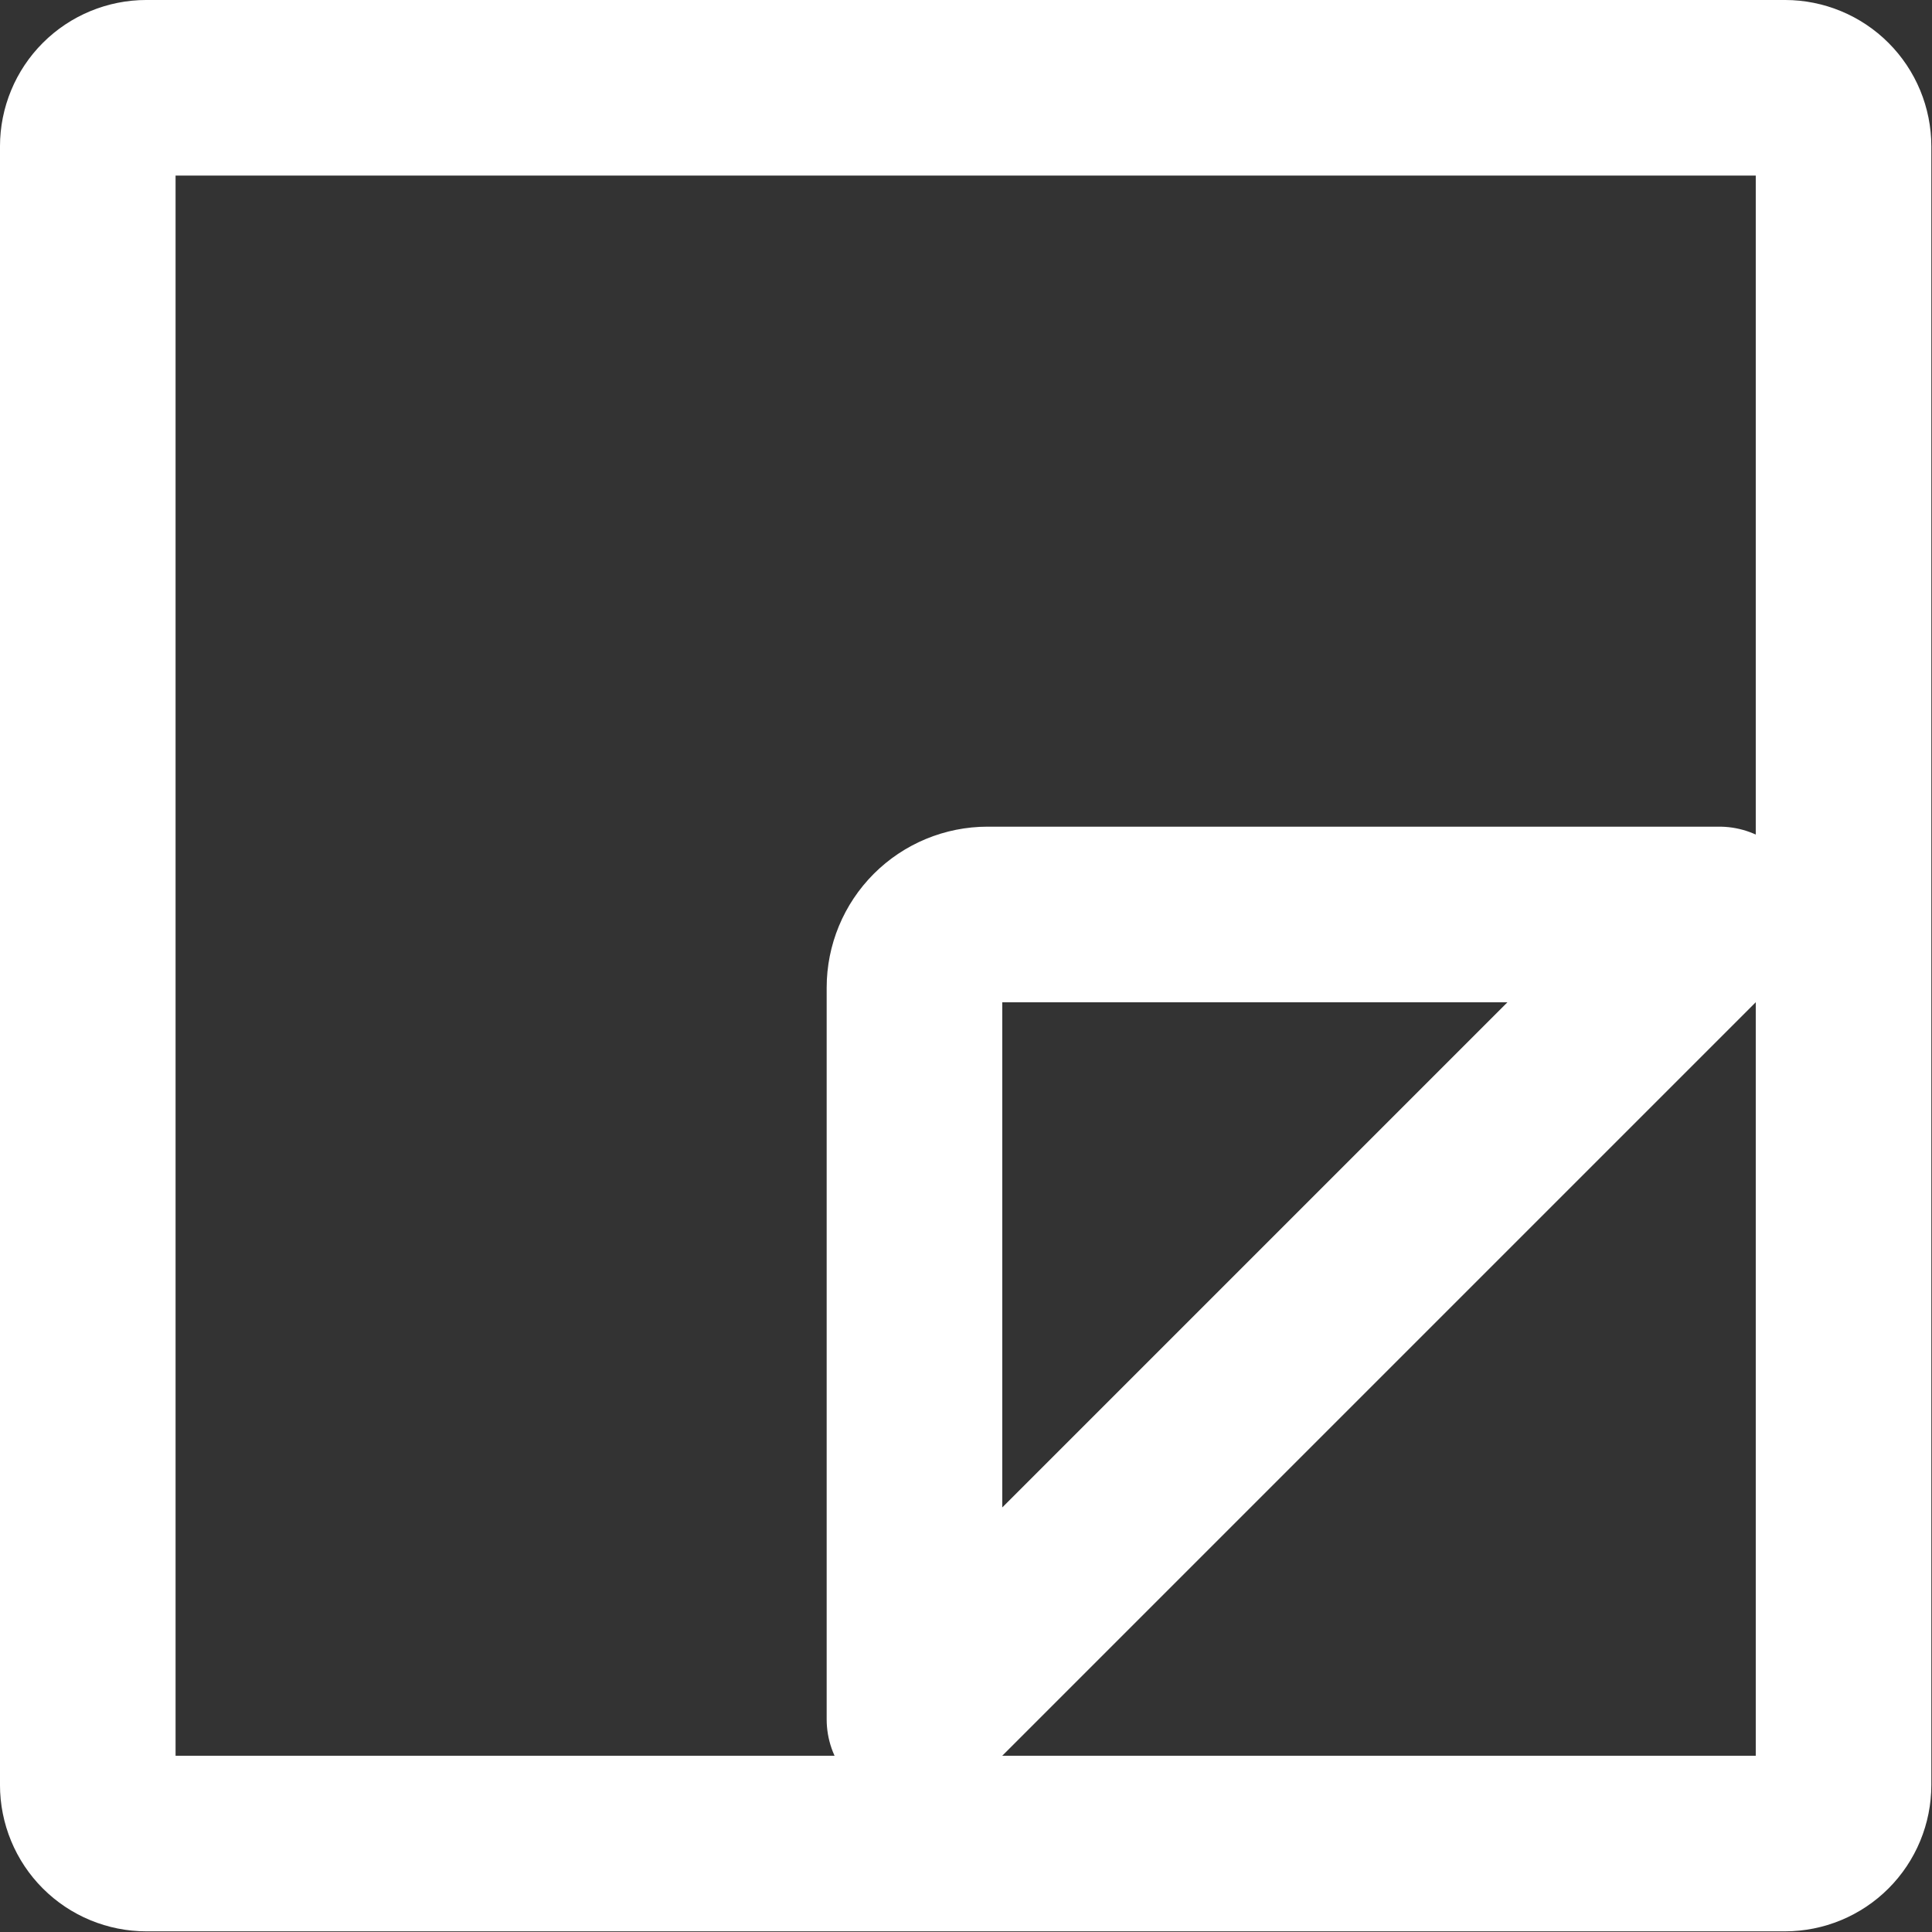 <svg width="115" height="115" viewBox="0 0 115 115" fill="none" xmlns="http://www.w3.org/2000/svg">
<rect x="0" y="0" width="115" height="115" fill="#333333" stroke="none"/>
<path d="M5.225 106.251V8.709C5.225 8.252 5.316 7.799 5.491 7.376C5.666 6.953 5.922 6.569 6.246 6.246C6.569 5.922 6.953 5.666 7.376 5.491C7.799 5.316 8.252 5.225 8.709 5.225H106.251C106.708 5.225 107.161 5.316 107.584 5.491C108.007 5.666 108.391 5.922 108.714 6.246C109.038 6.569 109.294 6.953 109.469 7.376C109.644 7.799 109.735 8.252 109.735 8.709V106.251C109.735 106.708 109.644 107.161 109.469 107.584C109.294 108.007 109.038 108.391 108.714 108.714C108.391 109.038 108.007 109.294 107.584 109.469C107.161 109.644 106.708 109.735 106.251 109.735H8.709C8.252 109.735 7.799 109.644 7.376 109.469C6.953 109.294 6.569 109.038 6.246 108.714C5.922 108.391 5.666 108.007 5.491 107.584C5.316 107.161 5.225 106.708 5.225 106.251Z" stroke="white" stroke-width="10.451" stroke-linejoin="round"/>
<path d="M58.786 54.432H102.345L54.432 102.345V58.786C54.432 57.632 54.891 56.524 55.707 55.707C56.524 54.891 57.632 54.432 58.786 54.432Z" stroke="white" stroke-width="10.451" stroke-linejoin="round"/>
</svg>
